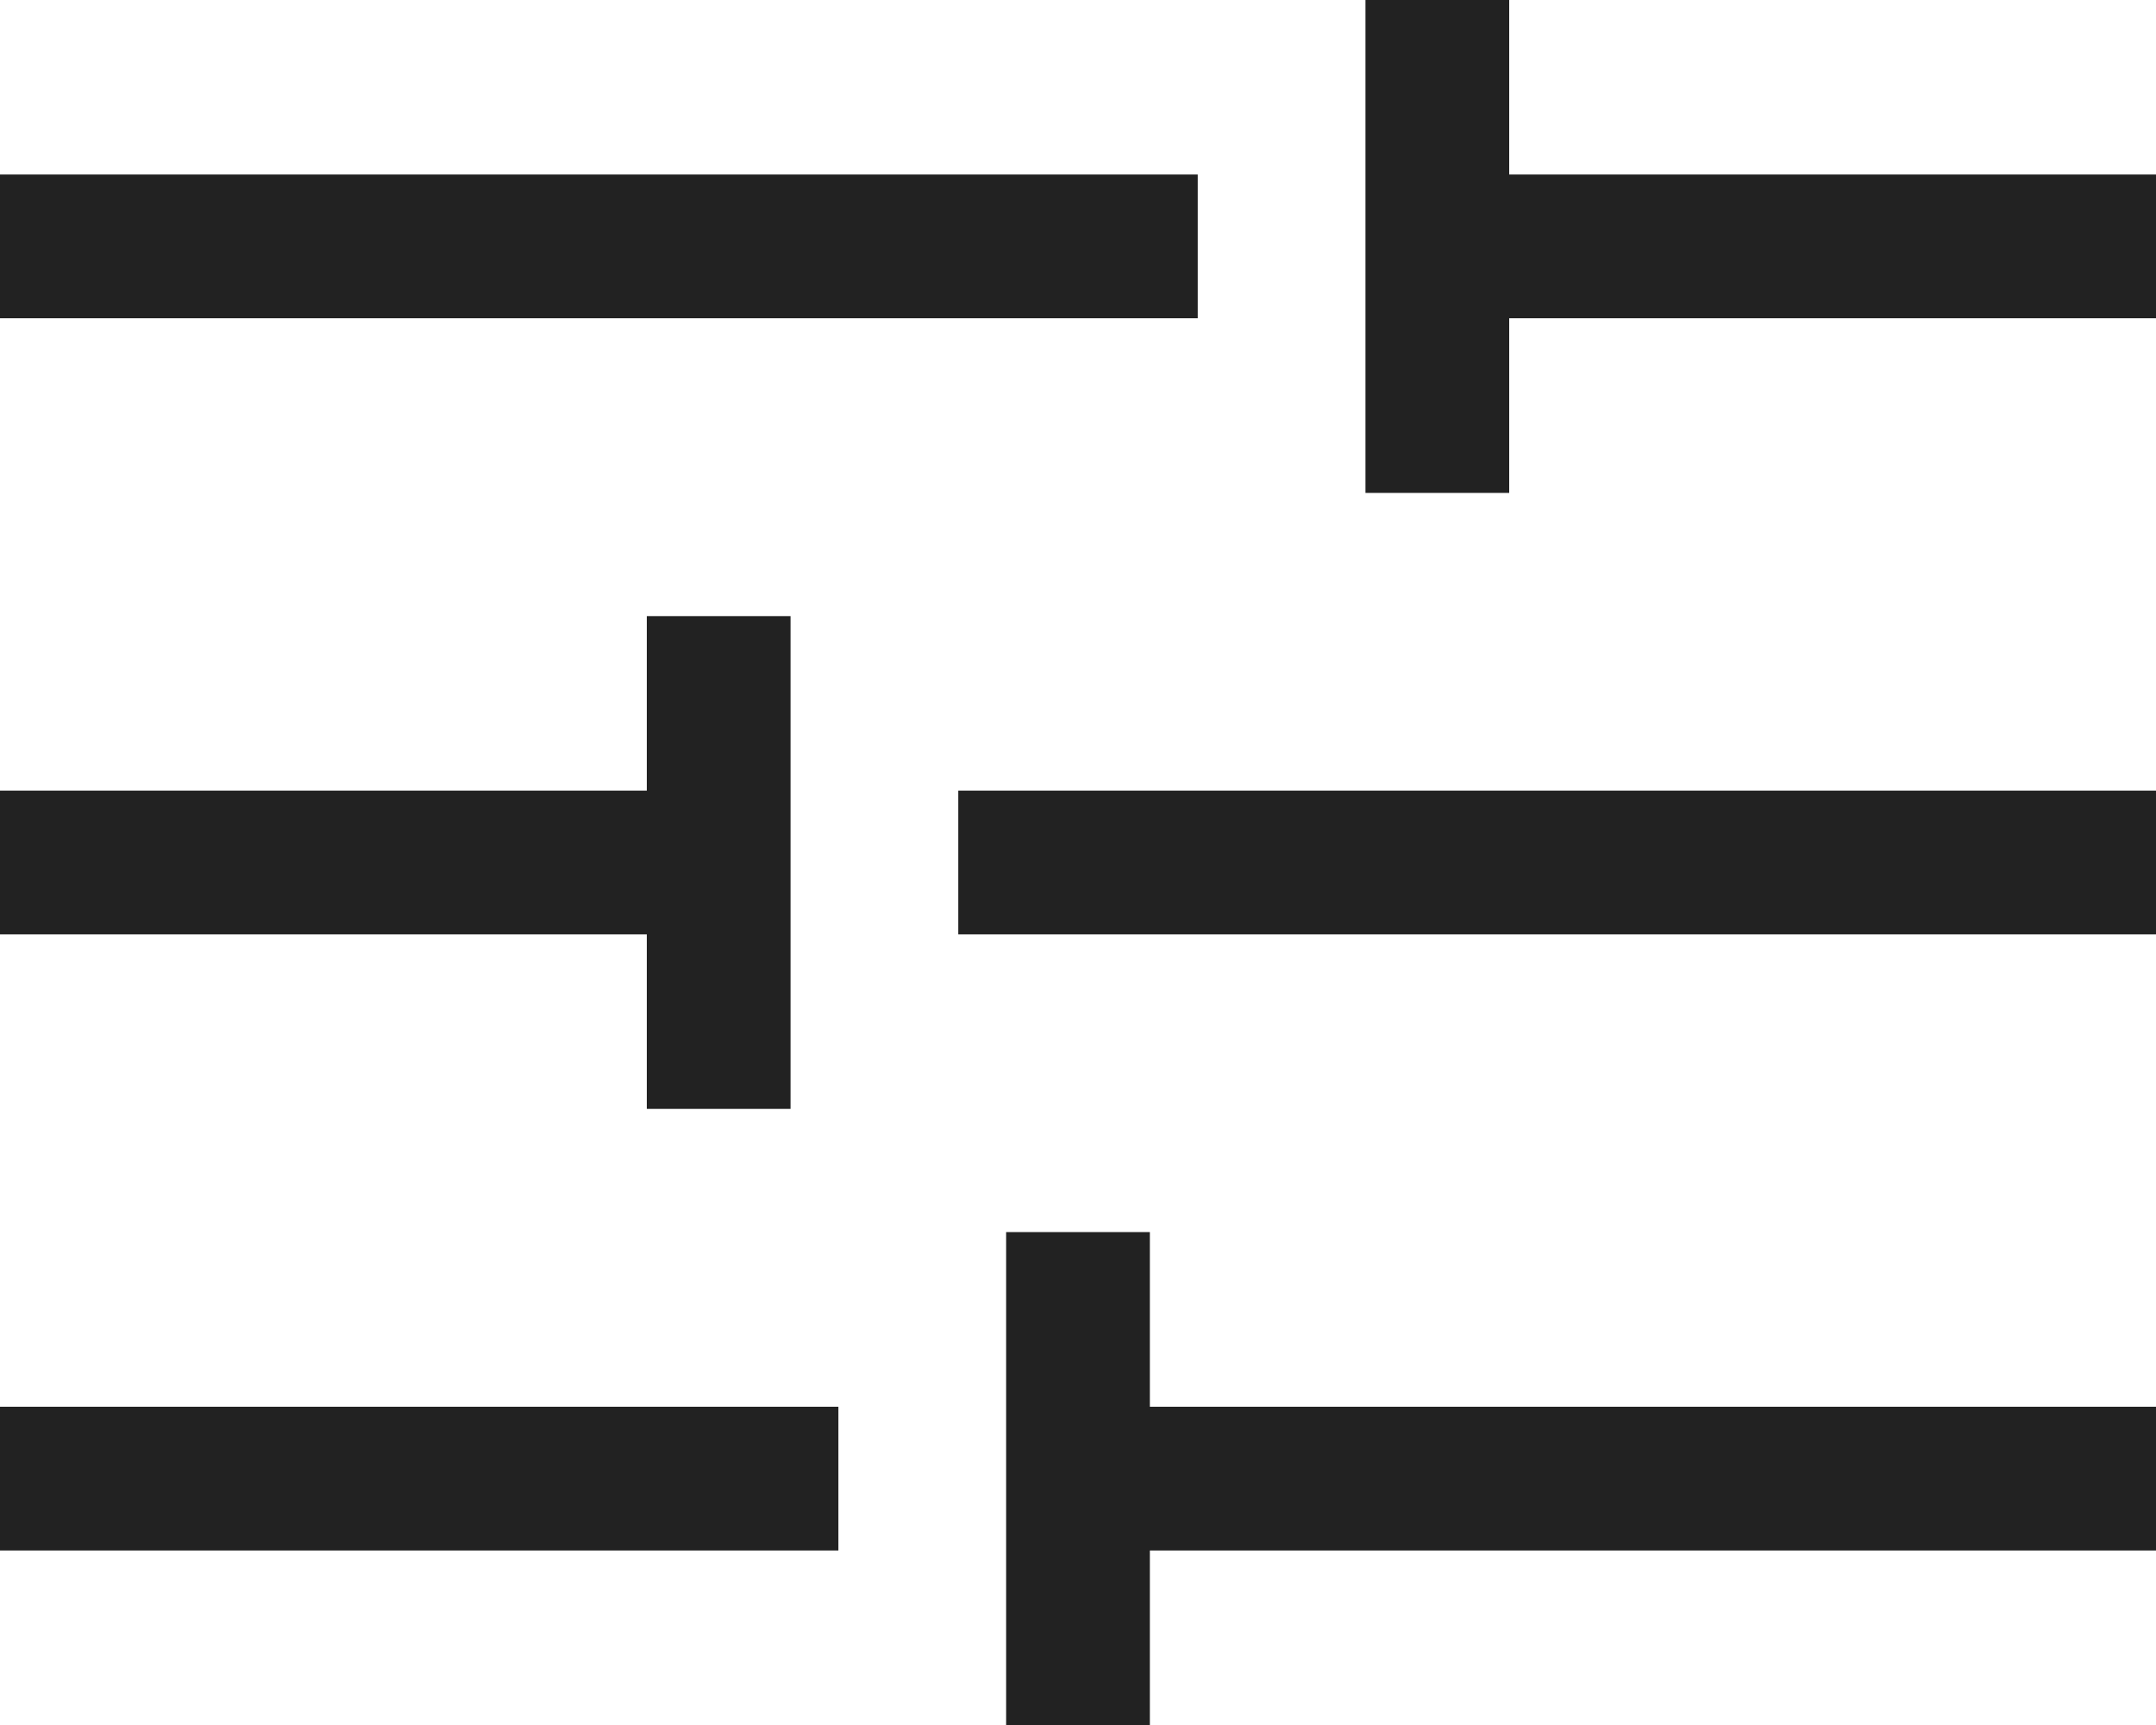 <svg width="15" height="12" viewBox="0 0 15 12" fill="none" xmlns="http://www.w3.org/2000/svg">
<path d="M0 1.714H8.333" stroke="#222222"/>
<path d="M10 1.714H15" stroke="#222222"/>
<path d="M10 0V3.429" stroke="#222222"/>
<path d="M15 6H6.667" stroke="#222222"/>
<path d="M5 6H0" stroke="#222222"/>
<path d="M5 4.286V7.714" stroke="#222222"/>
<path d="M0 10.286H5.833" stroke="#222222"/>
<path d="M7.5 10.286H15" stroke="#222222"/>
<path d="M7.5 8.571V12" stroke="#222222"/>
</svg>
